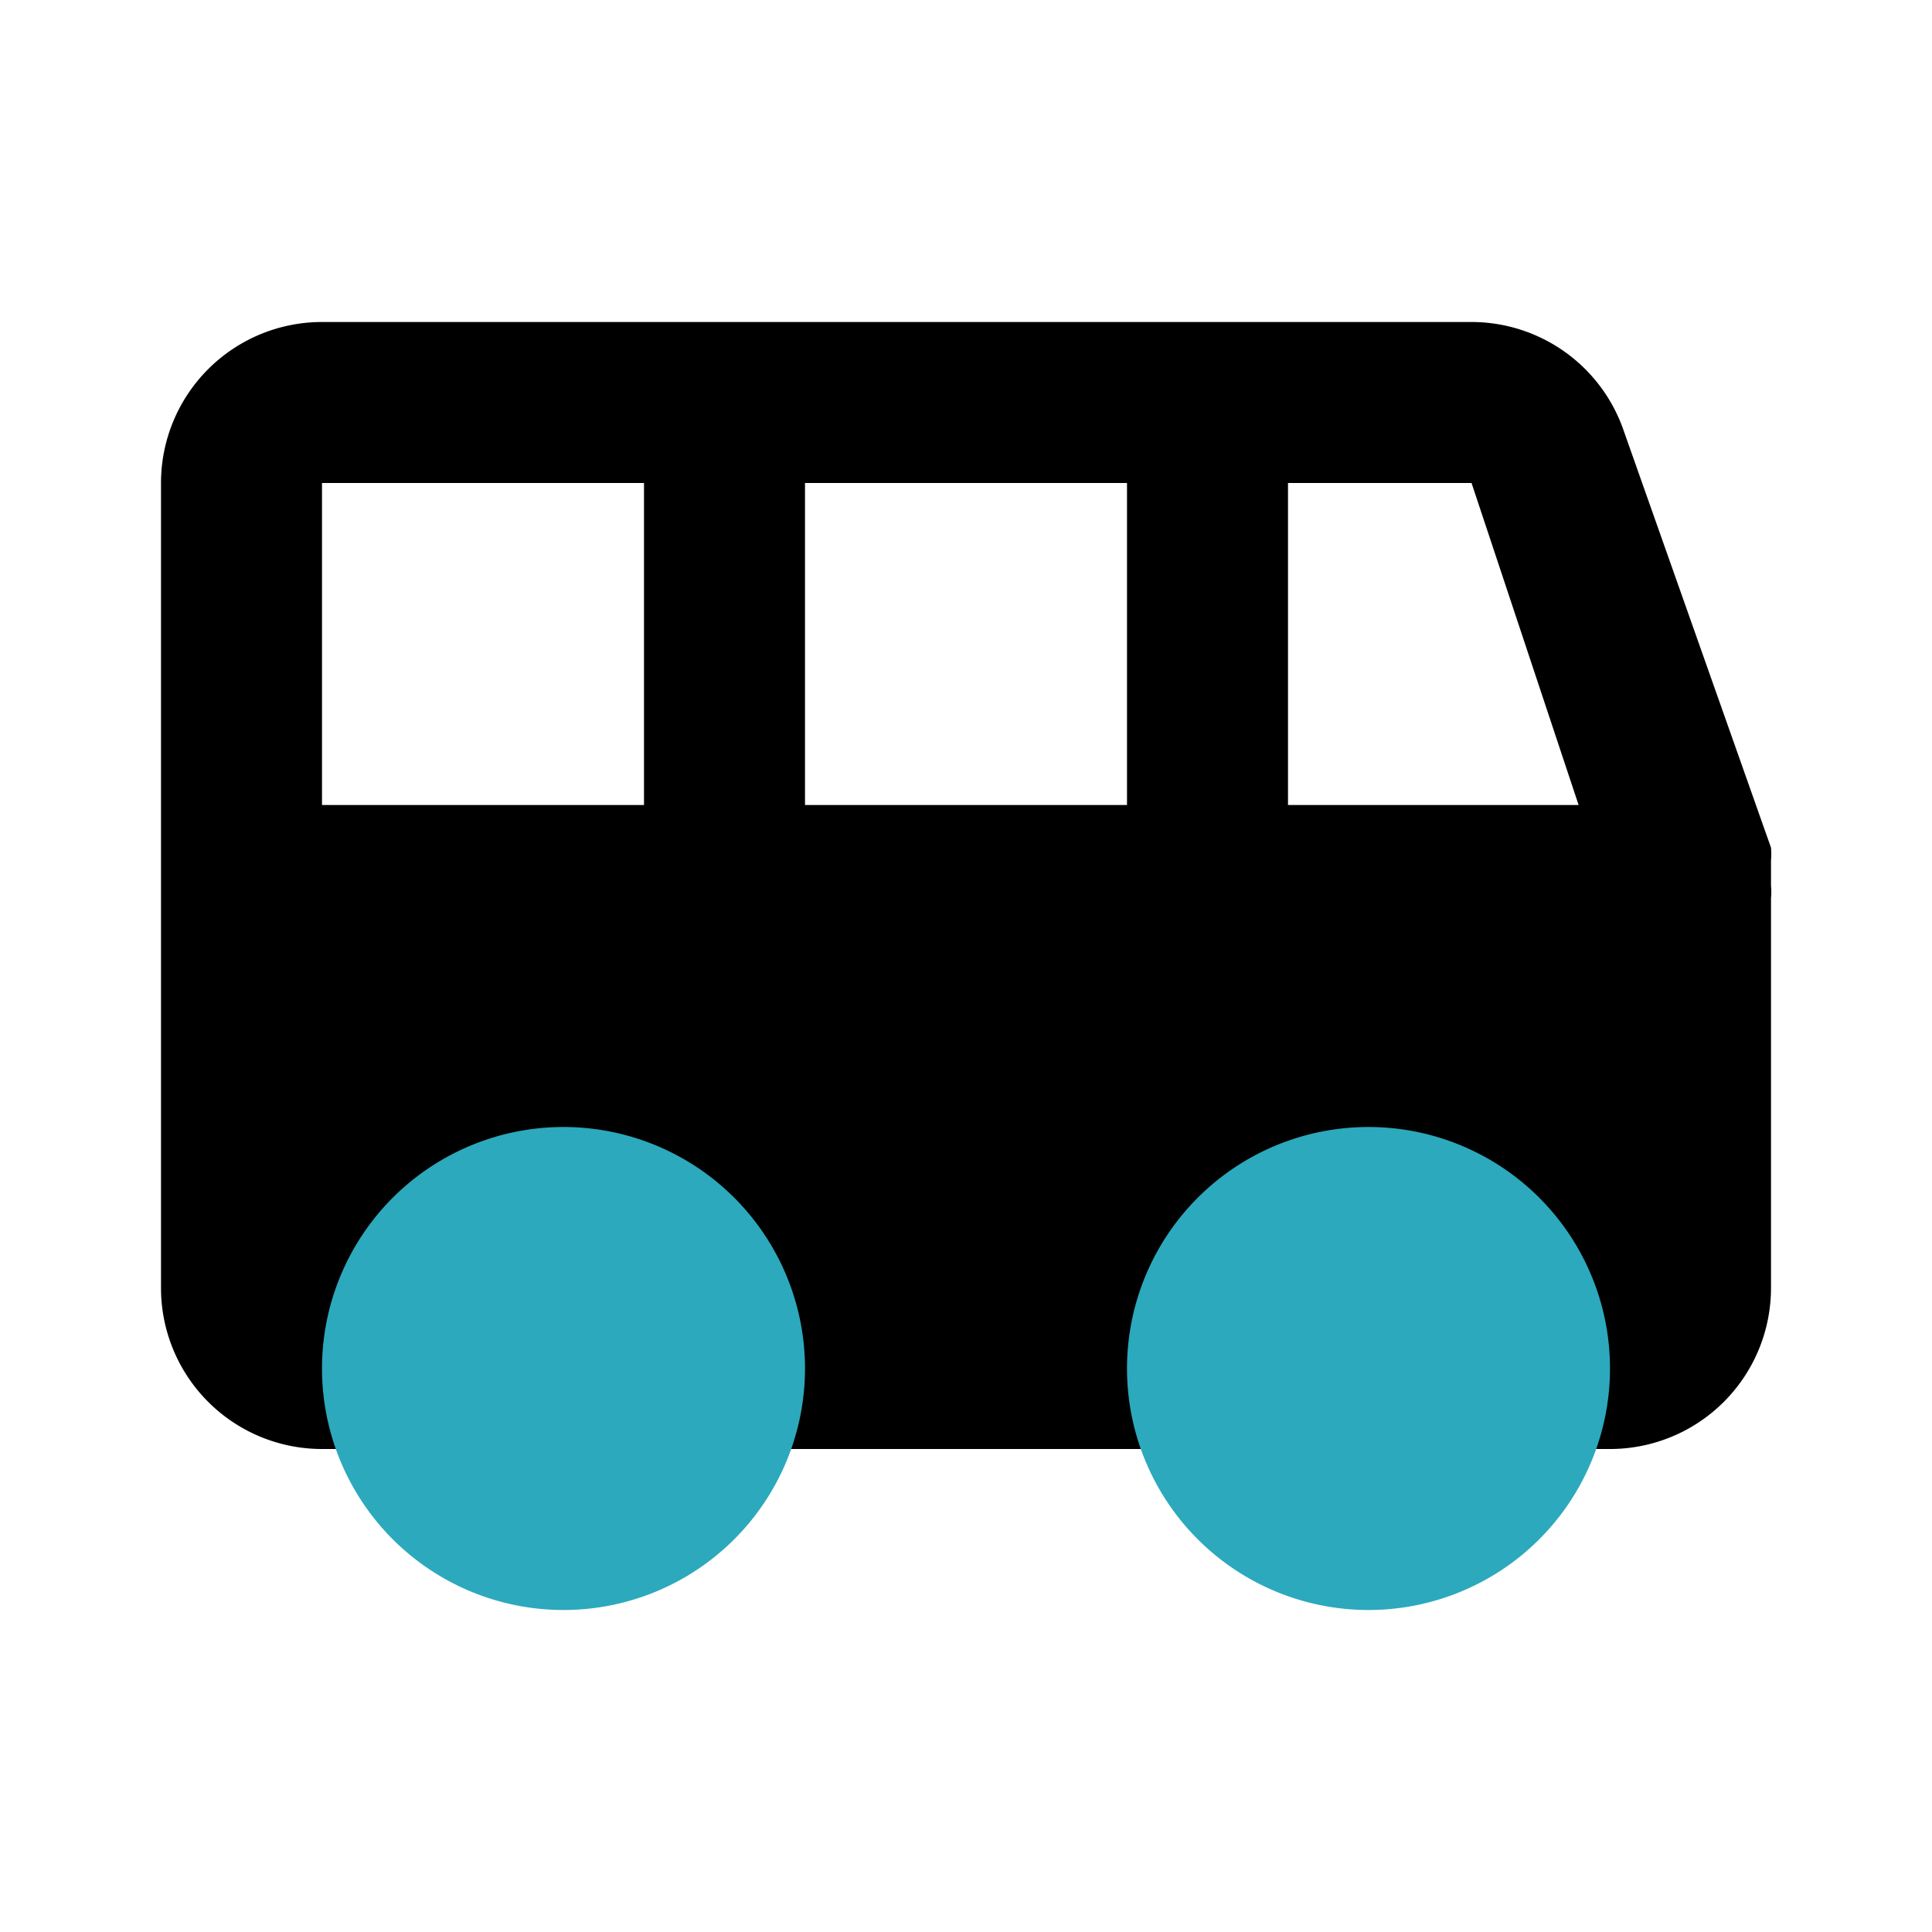 <?xml version="1.0" encoding="utf-8"?>
<svg fill="#000000" width="800px" height="800px" viewBox="0 0 24 24" id="bus" data-name="Flat Color" xmlns="http://www.w3.org/2000/svg" class="icon flat-color"><path id="primary" d="M22,11l0-.31a.94.94,0,0,0,0-.16L20.17,5.35A2,2,0,0,0,18.28,4H4A2,2,0,0,0,2,6V16a2,2,0,0,0,2,2H20a2,2,0,0,0,2-2V11.16A.86.86,0,0,0,22,11ZM16,6h2.28l1.33,4H16ZM10,6h4v4H10ZM4,6H8v4H4Z" style="fill: rgb(0, 0, 0);"></path><path id="secondary" d="M20,17a3,3,0,1,1-3-3A3,3,0,0,1,20,17ZM7,14a3,3,0,1,0,3,3A3,3,0,0,0,7,14Z" style="fill: rgb(44, 169, 188);"></path></svg>